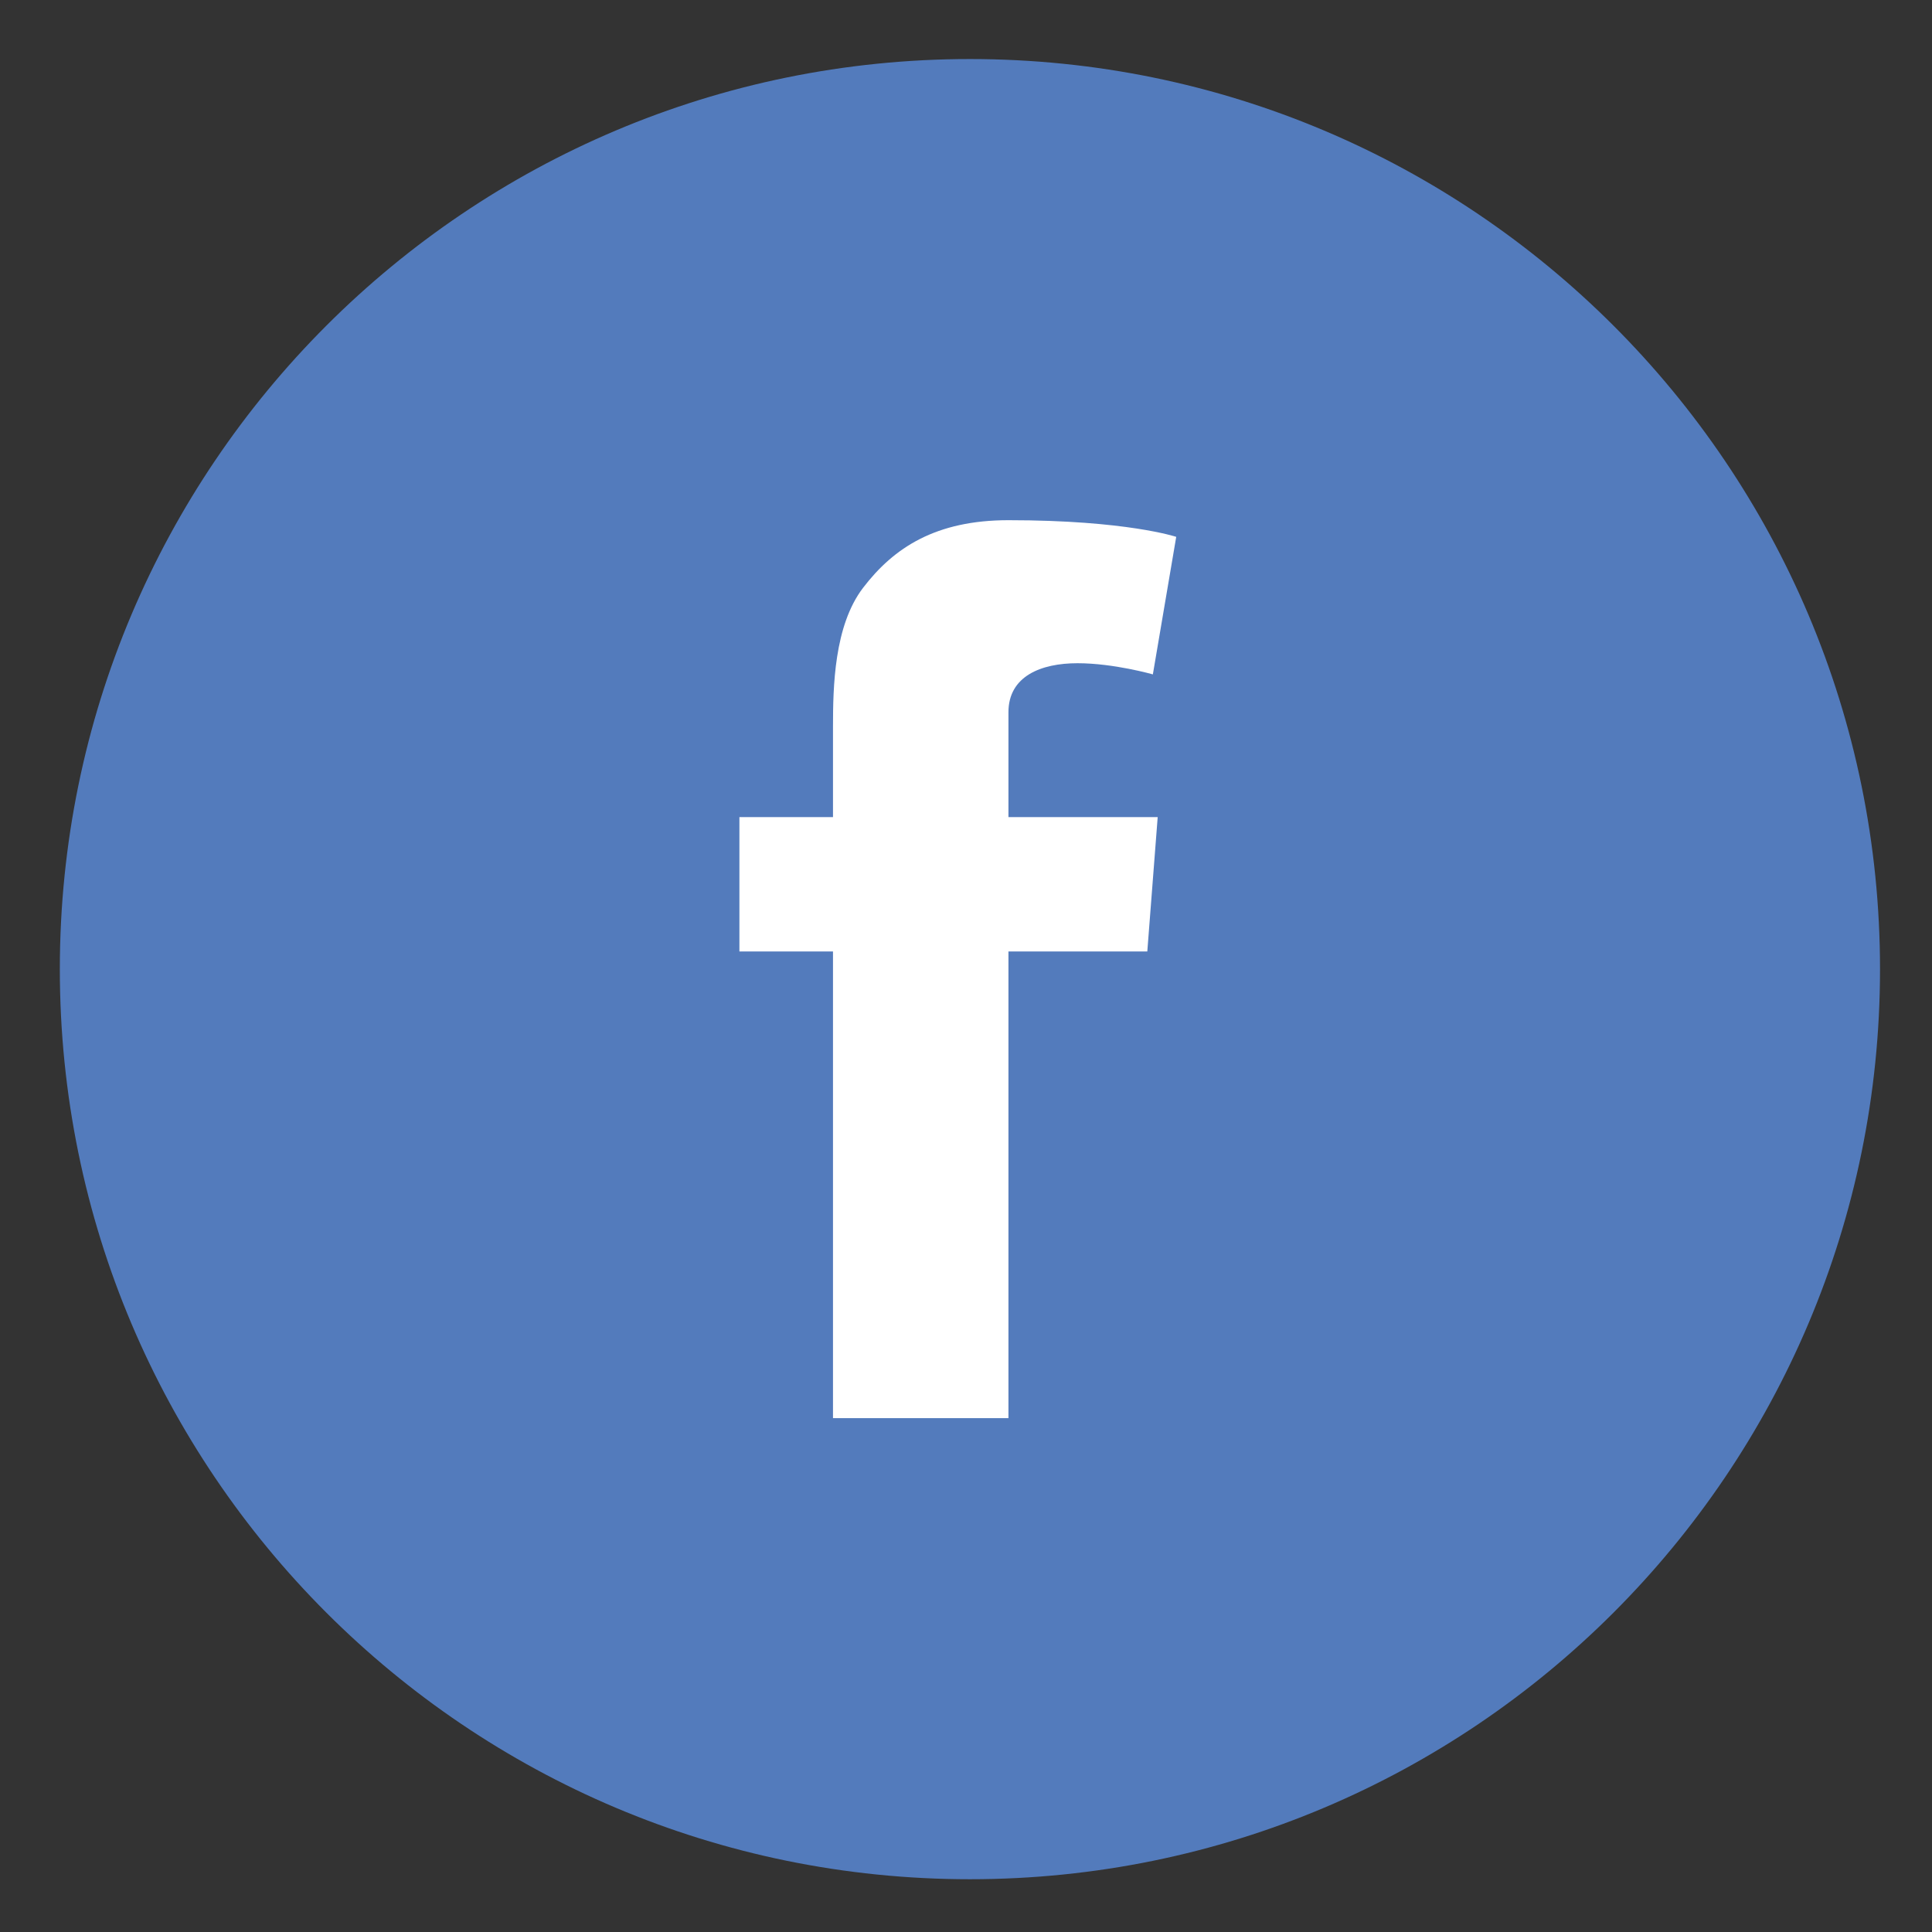 <?xml version="1.0" encoding="UTF-8"?>
<svg width="32px" height="32px" viewBox="0 0 32 32" version="1.1" xmlns="http://www.w3.org/2000/svg" xmlns:xlink="http://www.w3.org/1999/xlink">
    <rect x="0" y="0" width="32" height="32" fill="#333333" stroke="none"/>
    <title>icon_facebook</title>
    <g id="页面-1" stroke="none" stroke-width="1" fill="none" fill-rule="evenodd">
        <g id="PC-搜索结果页" transform="translate(-119, -2908)" fill-rule="nonzero">
            <g id="icon_facebook" transform="translate(119.985, 2908.963)">
                <path d="M15.08,30.163 C23.405,30.163 30.154,23.415 30.154,15.089 C30.154,6.764 23.405,0.015 15.08,0.015 C6.755,0.015 0.006,6.764 0.006,15.089 C0.006,23.415 6.755,30.163 15.08,30.163" id="路径" fill="#537BBC"></path>
                <path d="M11.262,12.571 L12.812,12.571 L12.812,11.077 C12.812,10.418 12.829,9.401 13.311,8.772 C13.82,8.106 14.517,7.653 15.718,7.653 C17.674,7.653 18.497,7.929 18.497,7.929 L18.11,10.207 C18.11,10.207 17.463,10.022 16.861,10.022 C16.258,10.022 15.718,10.236 15.718,10.834 L15.718,12.571 L18.19,12.571 L18.018,14.796 L15.718,14.796 L15.718,22.526 L12.812,22.526 L12.812,14.796 L11.262,14.796 L11.262,12.571 L11.262,12.571 Z" id="路径" fill="#FFFFFF"></path>
            </g>
        </g>
    </g>
</svg>